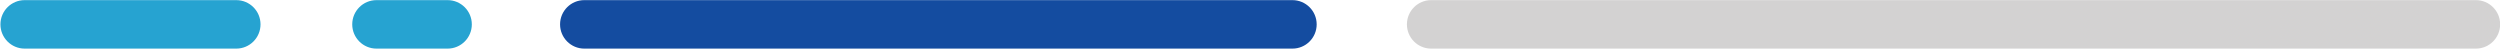 <?xml version="1.0" encoding="UTF-8" standalone="no"?> <svg xmlns="http://www.w3.org/2000/svg" xmlns:xlink="http://www.w3.org/1999/xlink" xmlns:serif="http://www.serif.com/" width="100%" height="100%" viewBox="0 0 2135 42" version="1.1" xml:space="preserve" style="fill-rule:evenodd;clip-rule:evenodd;stroke-linejoin:round;stroke-miterlimit:2;"> <g transform="matrix(1,0,0,1,-14394.3,-843.352)"> <g transform="matrix(2.667,0,0,2.667,11520,0)"> <g transform="matrix(1,0,0,1,1085.63,316.257)"> <path d="M0,15.526L67.755,15.526C72.043,15.526 75.519,12.05 75.519,7.763C75.519,3.476 72.043,0 67.755,0L0,0C-4.287,0 -7.763,3.476 -7.763,7.763C-7.763,12.05 -4.287,15.526 0,15.526" style="fill:rgb(38,163,209);fill-rule:nonzero;"></path> </g> <g transform="matrix(1,0,0,1,1264.83,316.257)"> <path d="M0,15.526L226.747,15.526C231.035,15.526 234.51,12.05 234.51,7.763C234.51,3.476 231.035,0 226.747,0L0,0C-4.287,0 -7.763,3.476 -7.763,7.763C-7.763,12.05 -4.287,15.526 0,15.526" style="fill:rgb(20,76,160);fill-rule:nonzero;"></path> </g> <g transform="matrix(1,0,0,1,1198.28,316.257)"> <path d="M0,15.526L22.767,15.526C27.054,15.526 30.53,12.05 30.53,7.763C30.53,3.476 27.054,0 22.767,0L0,0C-4.288,0 -7.763,3.476 -7.763,7.763C-7.763,12.05 -4.288,15.526 0,15.526" style="fill:rgb(38,163,209);fill-rule:nonzero;"></path> </g> <g transform="matrix(1,0,0,1,1536,316.258)"> <path d="M0,15.526L334.537,15.526C338.825,15.526 342.301,12.05 342.301,7.763C342.301,3.475 338.825,0 334.537,0L0,0C-4.287,0 -7.763,3.475 -7.763,7.763C-7.763,12.05 -4.287,15.526 0,15.526" style="fill:rgb(35,31,32);fill-opacity:0.2;fill-rule:nonzero;"></path> </g> </g> </g> </svg> 
